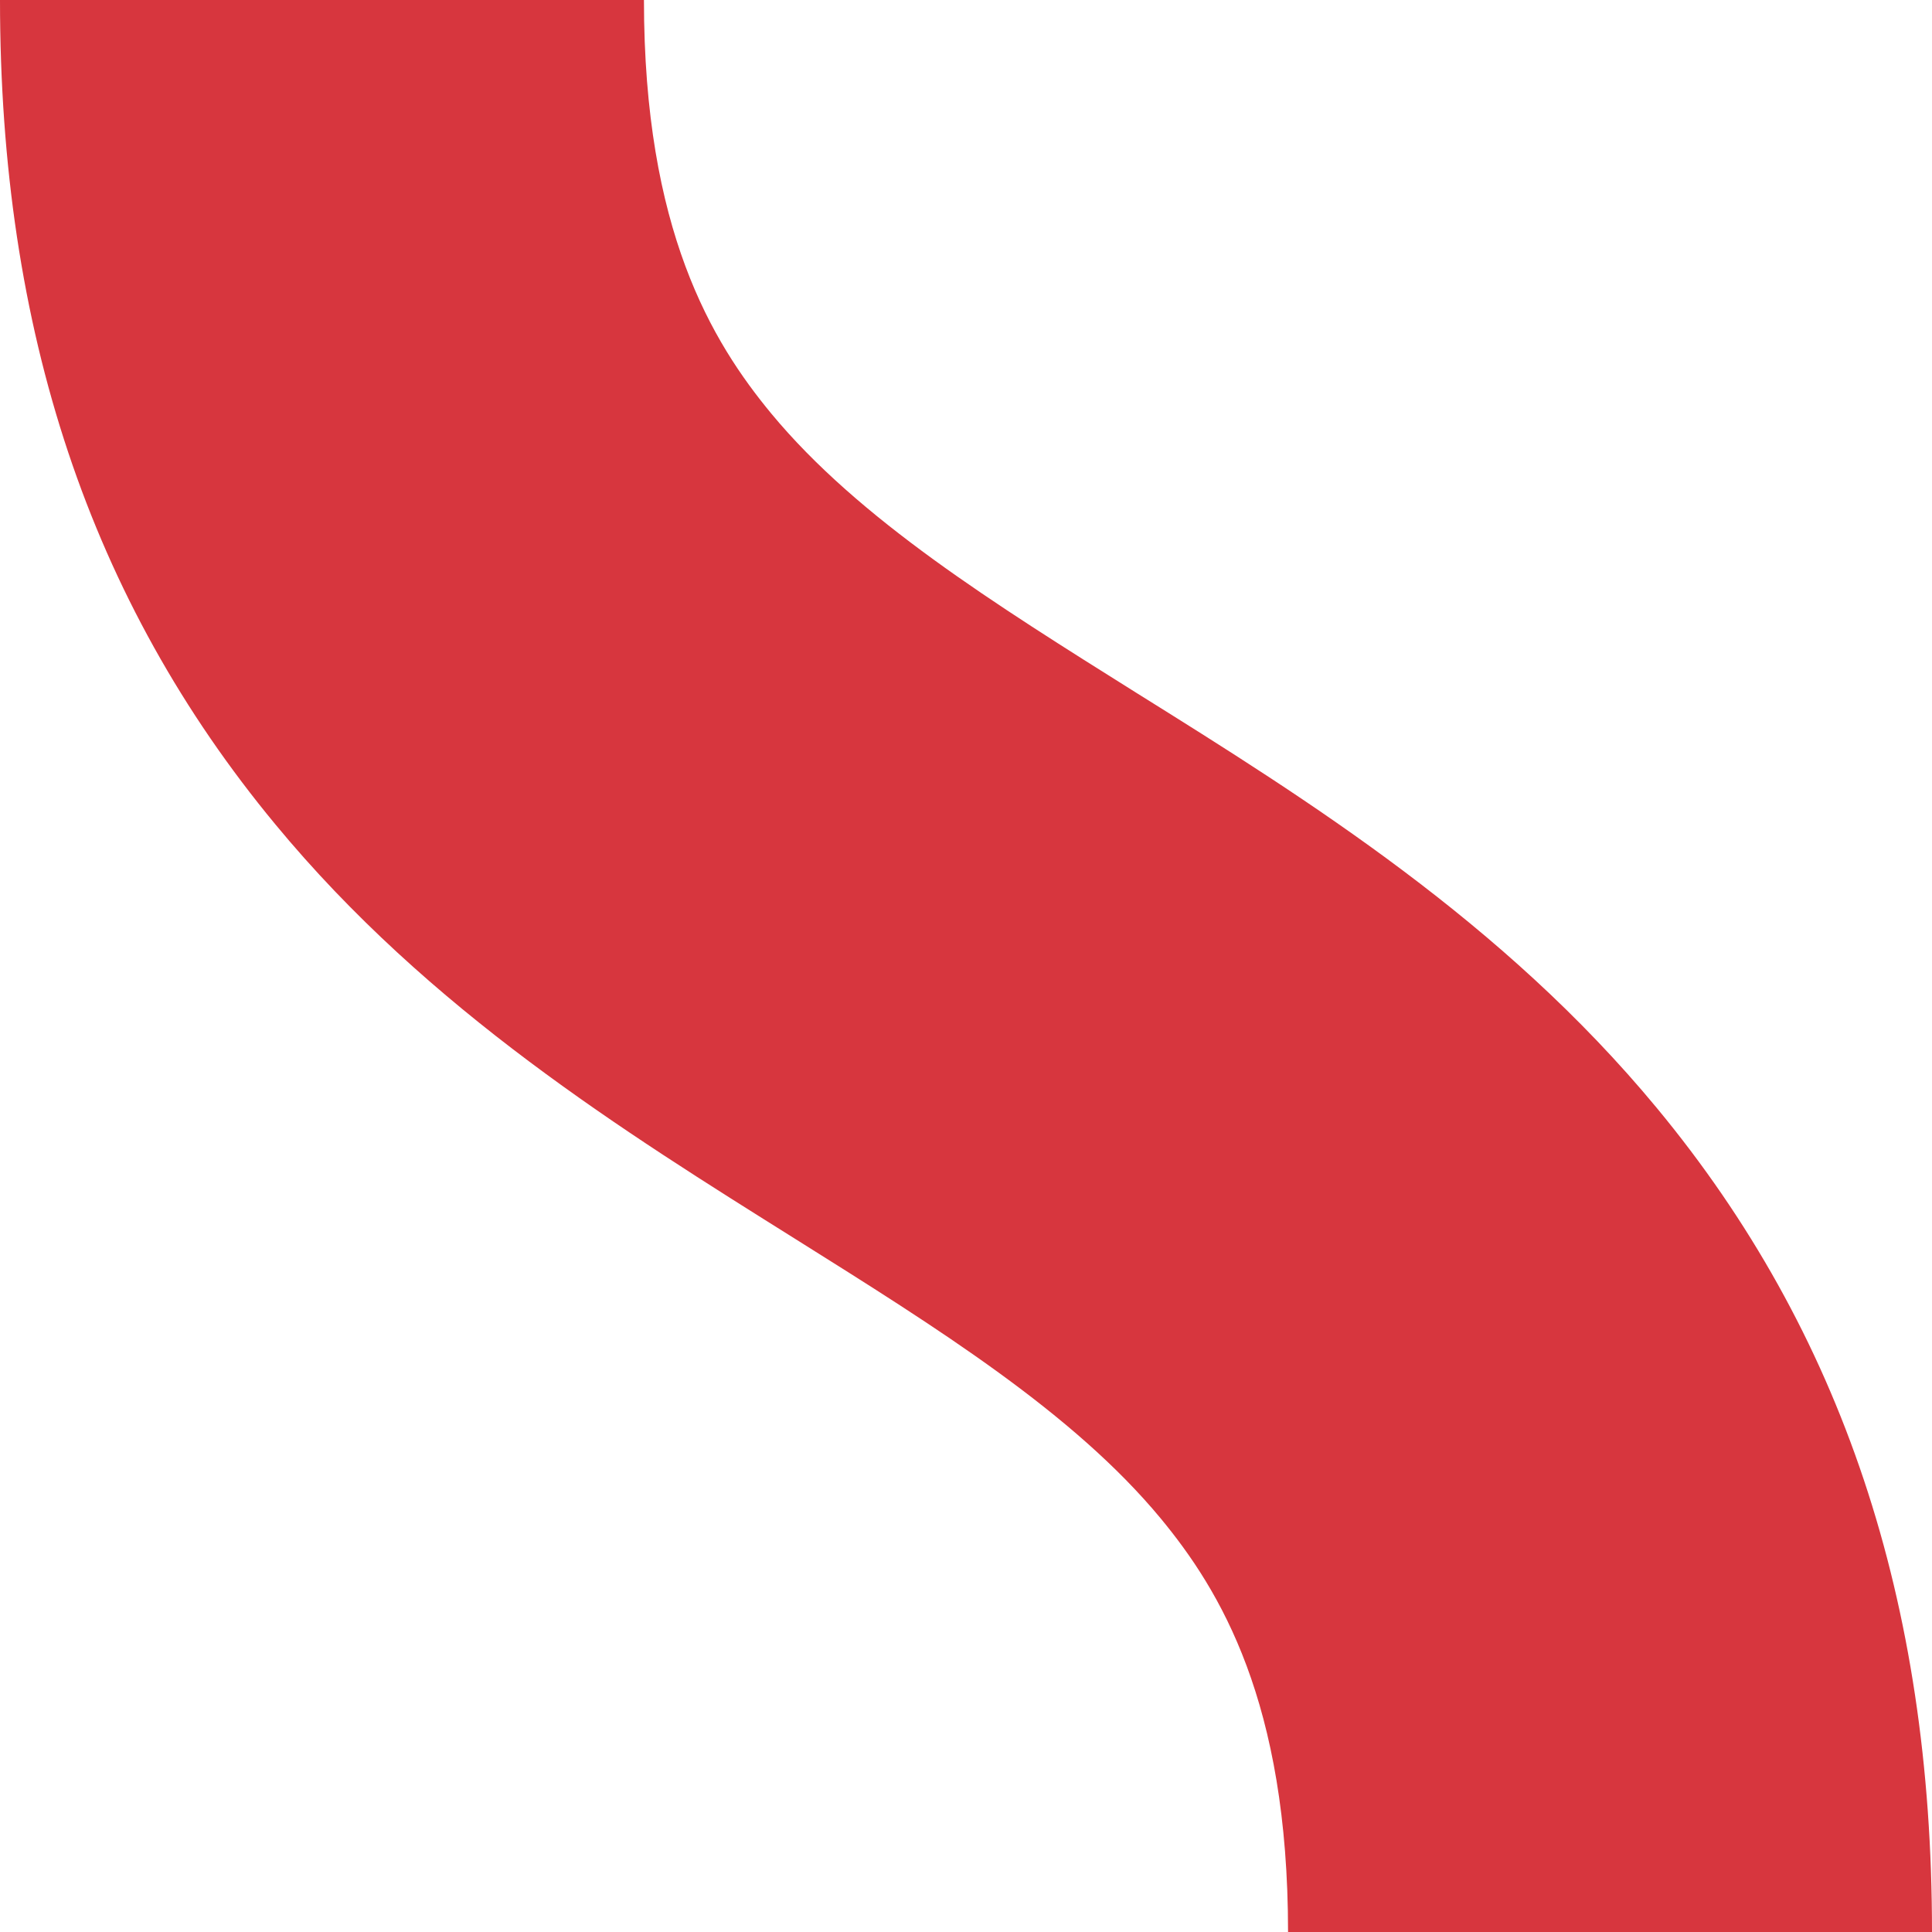 <svg id="Layer_1" data-name="Layer 1" xmlns="http://www.w3.org/2000/svg" xmlns:xlink="http://www.w3.org/1999/xlink" viewBox="0 0 130 130"><defs><style>.cls-1{fill:none;}.cls-2{clip-path:url(#clip-path);}.cls-3{fill:#d7363e;}</style><clipPath id="clip-path"><rect class="cls-1" width="130" height="130"/></clipPath></defs><g id="Woggaal_Maadjit_Block_RED" data-name="Woggaal Maadjit Block RED"><g class="cls-2"><g class="cls-2"><path class="cls-3" d="M130,130H86.67c0-15.49-4.58-23-8.57-27.83-5.89-7.11-15-12.79-24.58-18.8C42,76.15,28.88,68,18.52,55.46,6.06,40.4,0,22.26,0,0H43.33c0,15.49,4.58,23,8.57,27.83,5.89,7.11,15,12.79,24.58,18.8,11.55,7.21,24.64,15.4,35,27.92C123.94,89.6,130,107.74,130,130"/></g></g></g></svg>